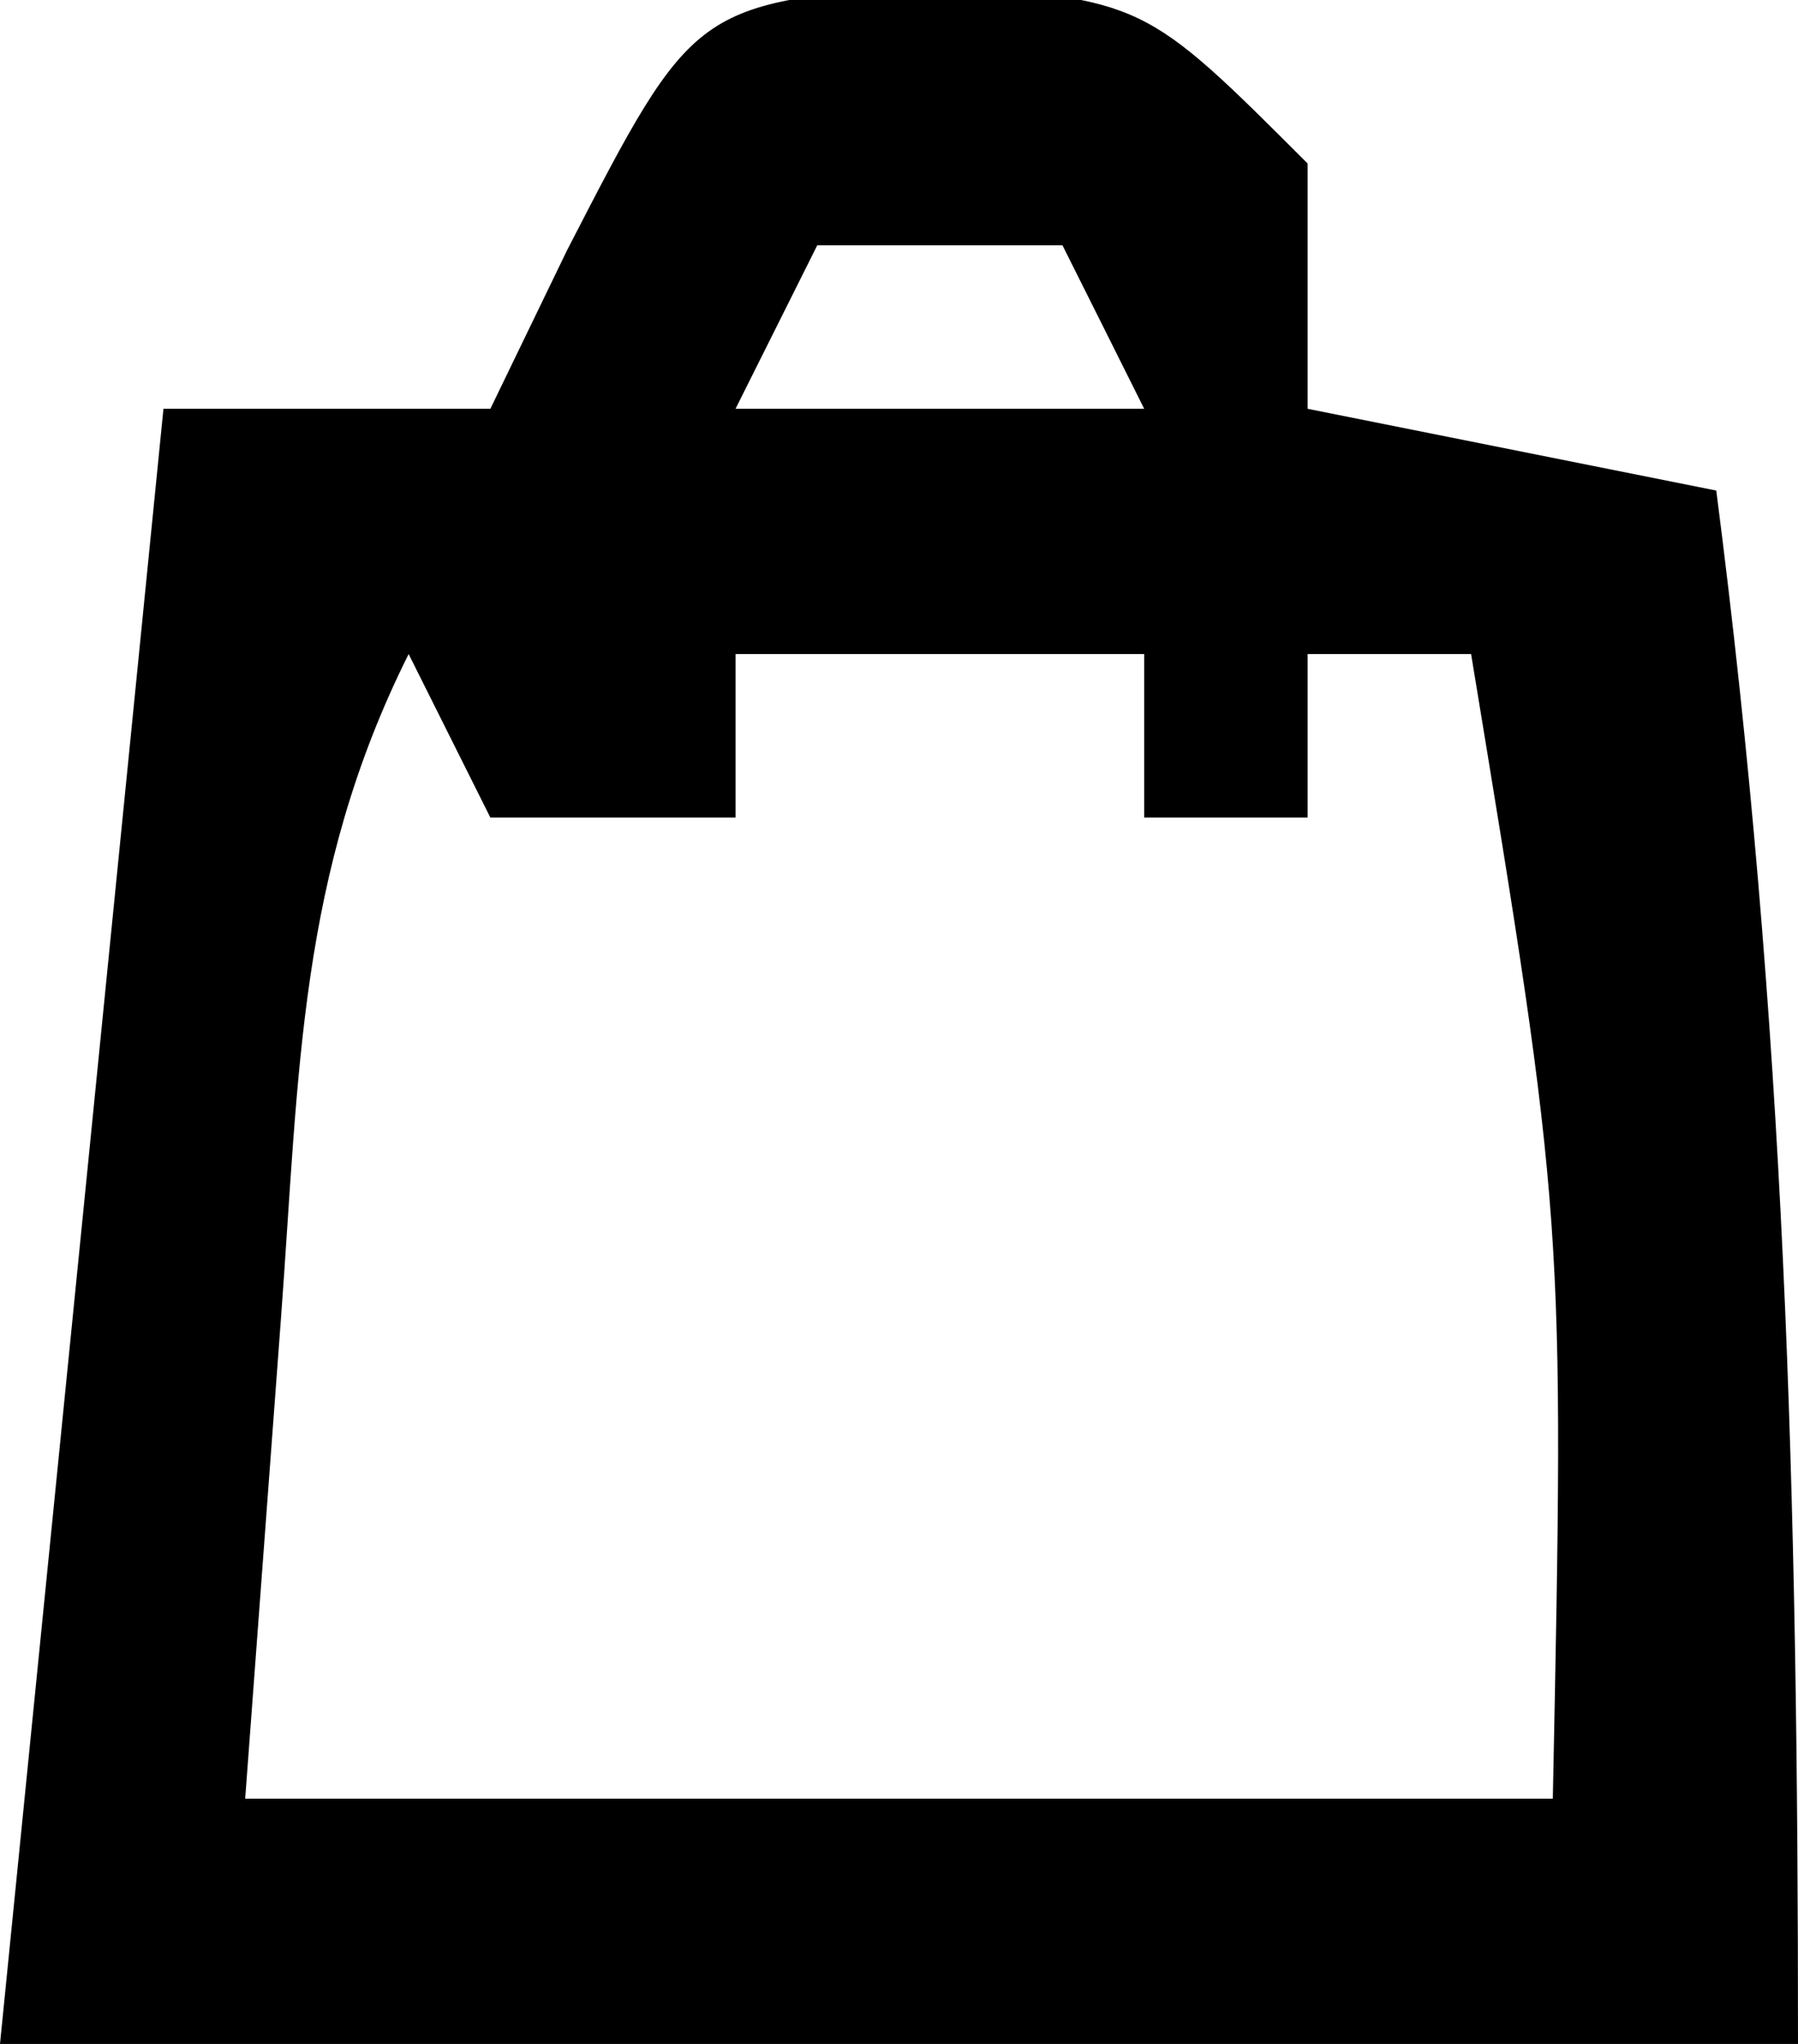 <?xml version="1.0" encoding="UTF-8"?>
<svg version="1.1" xmlns="http://www.w3.org/2000/svg" width="22" height="25">
<path d="M0 0 C2.562 0.188 2.562 0.188 4.562 2.188 C4.562 3.178 4.562 4.168 4.562 5.188 C7.037 5.683 7.037 5.683 9.562 6.188 C10.405 12.72 10.562 18.447 10.562 25.188 C3.303 25.188 -3.958 25.188 -11.438 25.188 C-10.777 18.587 -10.117 11.988 -9.438 5.188 C-8.117 5.188 -6.798 5.188 -5.438 5.188 C-5.128 4.548 -4.819 3.909 -4.5 3.25 C-2.942 0.226 -2.942 0.226 0 0 Z M-1.438 3.188 C-1.768 3.848 -2.098 4.508 -2.438 5.188 C-0.787 5.188 0.863 5.188 2.562 5.188 C2.232 4.527 1.903 3.868 1.562 3.188 C0.573 3.188 -0.417 3.188 -1.438 3.188 Z M-6.438 8.188 C-7.788 10.889 -7.776 13.306 -8 16.312 C-8.144 18.251 -8.289 20.19 -8.438 22.188 C-3.158 22.188 2.123 22.188 7.562 22.188 C7.705 15.126 7.705 15.126 6.562 8.188 C5.902 8.188 5.242 8.188 4.562 8.188 C4.562 8.848 4.562 9.508 4.562 10.188 C3.902 10.188 3.243 10.188 2.562 10.188 C2.562 9.527 2.562 8.867 2.562 8.188 C0.912 8.188 -0.738 8.188 -2.438 8.188 C-2.438 8.848 -2.438 9.508 -2.438 10.188 C-3.428 10.188 -4.418 10.188 -5.438 10.188 C-5.768 9.527 -6.098 8.867 -6.438 8.188 Z " fill="#000000" transform="translate(11.438,-0.188)"/>
</svg>

